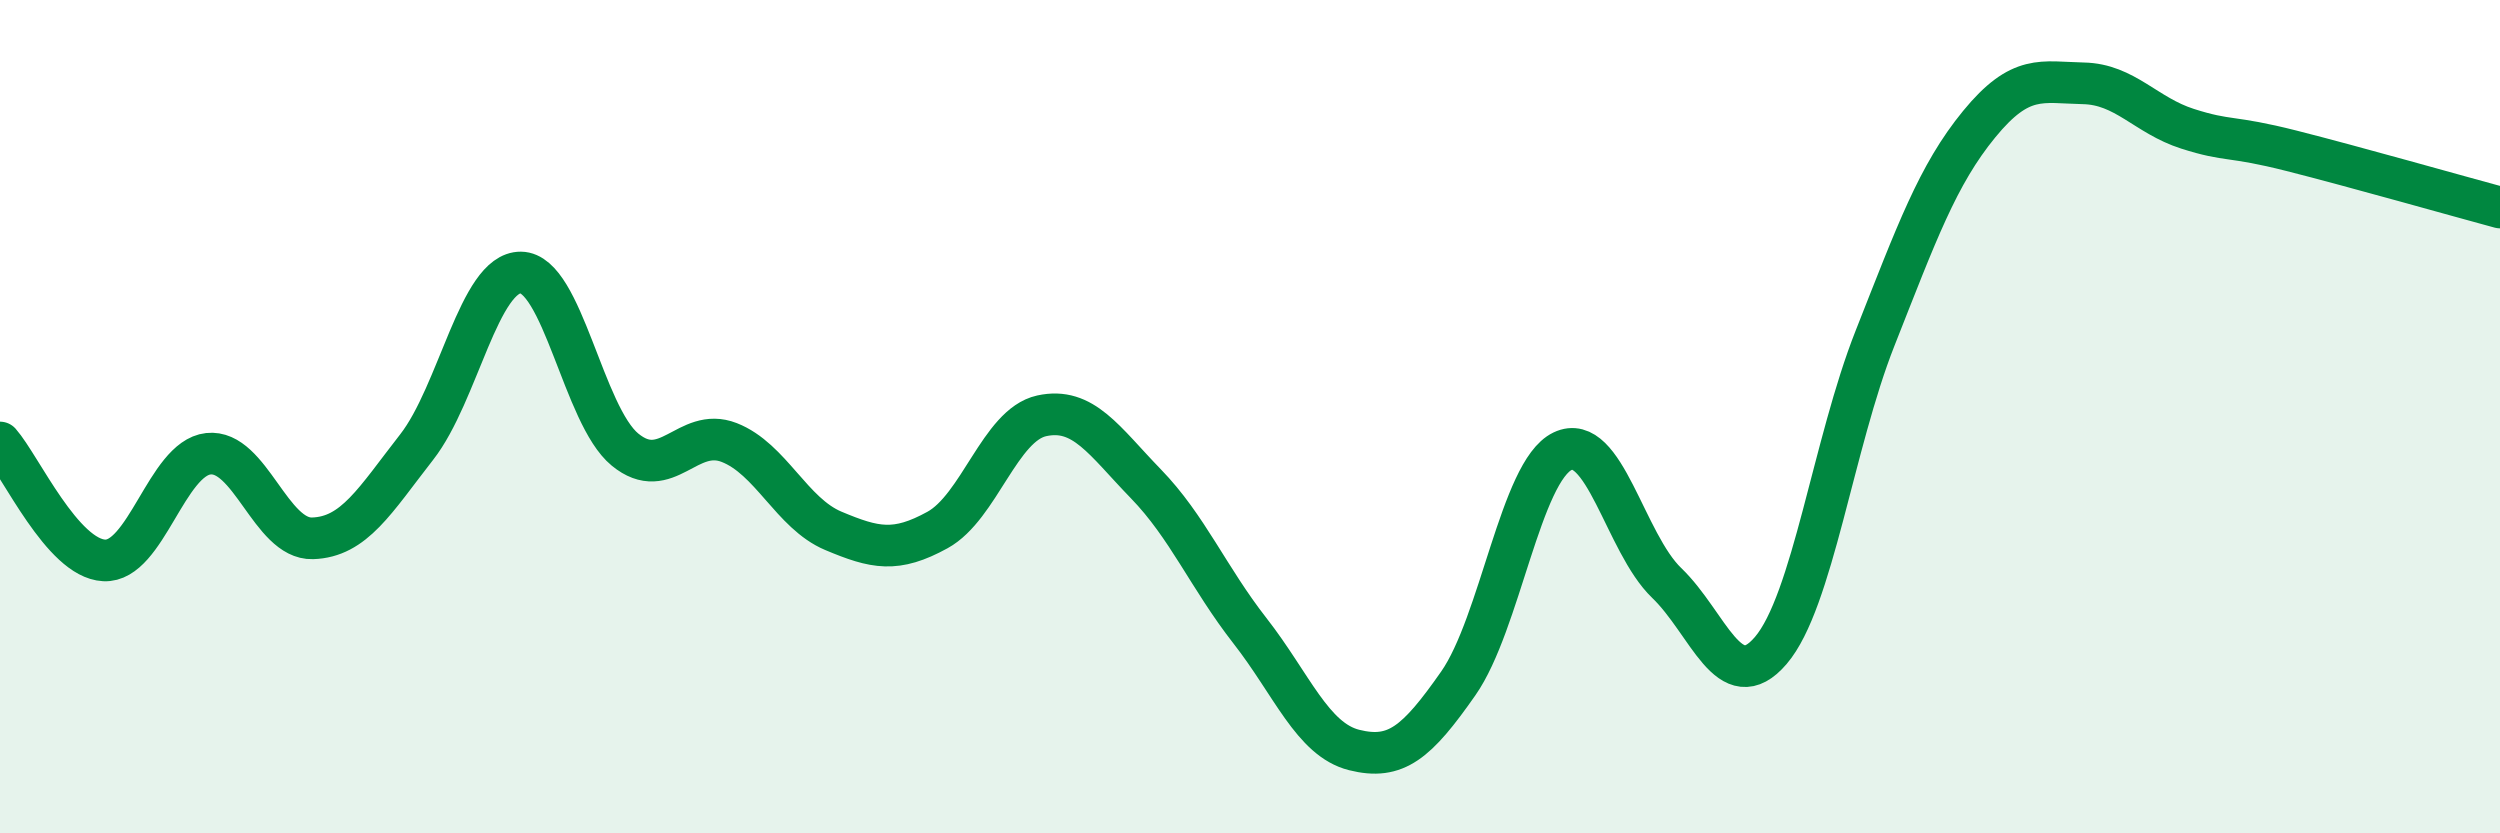 
    <svg width="60" height="20" viewBox="0 0 60 20" xmlns="http://www.w3.org/2000/svg">
      <path
        d="M 0,10.62 C 0.5,11.19 1.5,13.4 2.5,13.45 C 3.5,13.5 4,11 5,10.89 C 6,10.78 6.5,12.95 7.5,12.92 C 8.5,12.89 9,12.01 10,10.73 C 11,9.45 11.5,6.53 12.5,6.54 C 13.5,6.55 14,9.97 15,10.79 C 16,11.61 16.5,10.23 17.5,10.62 C 18.5,11.01 19,12.32 20,12.74 C 21,13.16 21.5,13.27 22.5,12.72 C 23.5,12.17 24,10.2 25,9.98 C 26,9.76 26.5,10.58 27.5,11.61 C 28.5,12.64 29,13.86 30,15.14 C 31,16.42 31.5,17.75 32.5,18 C 33.5,18.25 34,17.83 35,16.4 C 36,14.97 36.5,11.31 37.5,10.83 C 38.5,10.35 39,13.03 40,13.99 C 41,14.95 41.5,16.78 42.5,15.61 C 43.5,14.44 44,10.65 45,8.12 C 46,5.59 46.5,4.2 47.5,2.98 C 48.5,1.76 49,1.98 50,2 C 51,2.02 51.5,2.77 52.5,3.09 C 53.5,3.41 53.5,3.24 55,3.62 C 56.5,4 59,4.71 60,4.98L60 20L0 20Z"
        fill="#008740"
        opacity="0.1"
        stroke-linecap="round"
        stroke-linejoin="round"
      />
      <path
        d="M 0,10.62 C 0.5,11.19 1.5,13.4 2.5,13.45 C 3.5,13.5 4,11 5,10.89 C 6,10.78 6.5,12.95 7.5,12.92 C 8.5,12.89 9,12.01 10,10.73 C 11,9.45 11.5,6.53 12.5,6.54 C 13.5,6.55 14,9.97 15,10.79 C 16,11.61 16.5,10.23 17.5,10.62 C 18.5,11.01 19,12.32 20,12.74 C 21,13.16 21.5,13.27 22.5,12.72 C 23.5,12.17 24,10.2 25,9.98 C 26,9.76 26.5,10.58 27.5,11.61 C 28.5,12.64 29,13.86 30,15.14 C 31,16.42 31.5,17.75 32.5,18 C 33.5,18.25 34,17.83 35,16.4 C 36,14.97 36.5,11.31 37.5,10.83 C 38.5,10.35 39,13.03 40,13.99 C 41,14.95 41.5,16.78 42.5,15.61 C 43.5,14.44 44,10.65 45,8.12 C 46,5.59 46.5,4.2 47.5,2.98 C 48.5,1.76 49,1.98 50,2 C 51,2.02 51.5,2.77 52.5,3.09 C 53.5,3.41 53.5,3.24 55,3.62 C 56.5,4 59,4.71 60,4.98"
        stroke="#008740"
        stroke-width="1"
        fill="none"
        stroke-linecap="round"
        stroke-linejoin="round"
      />
    </svg>
  